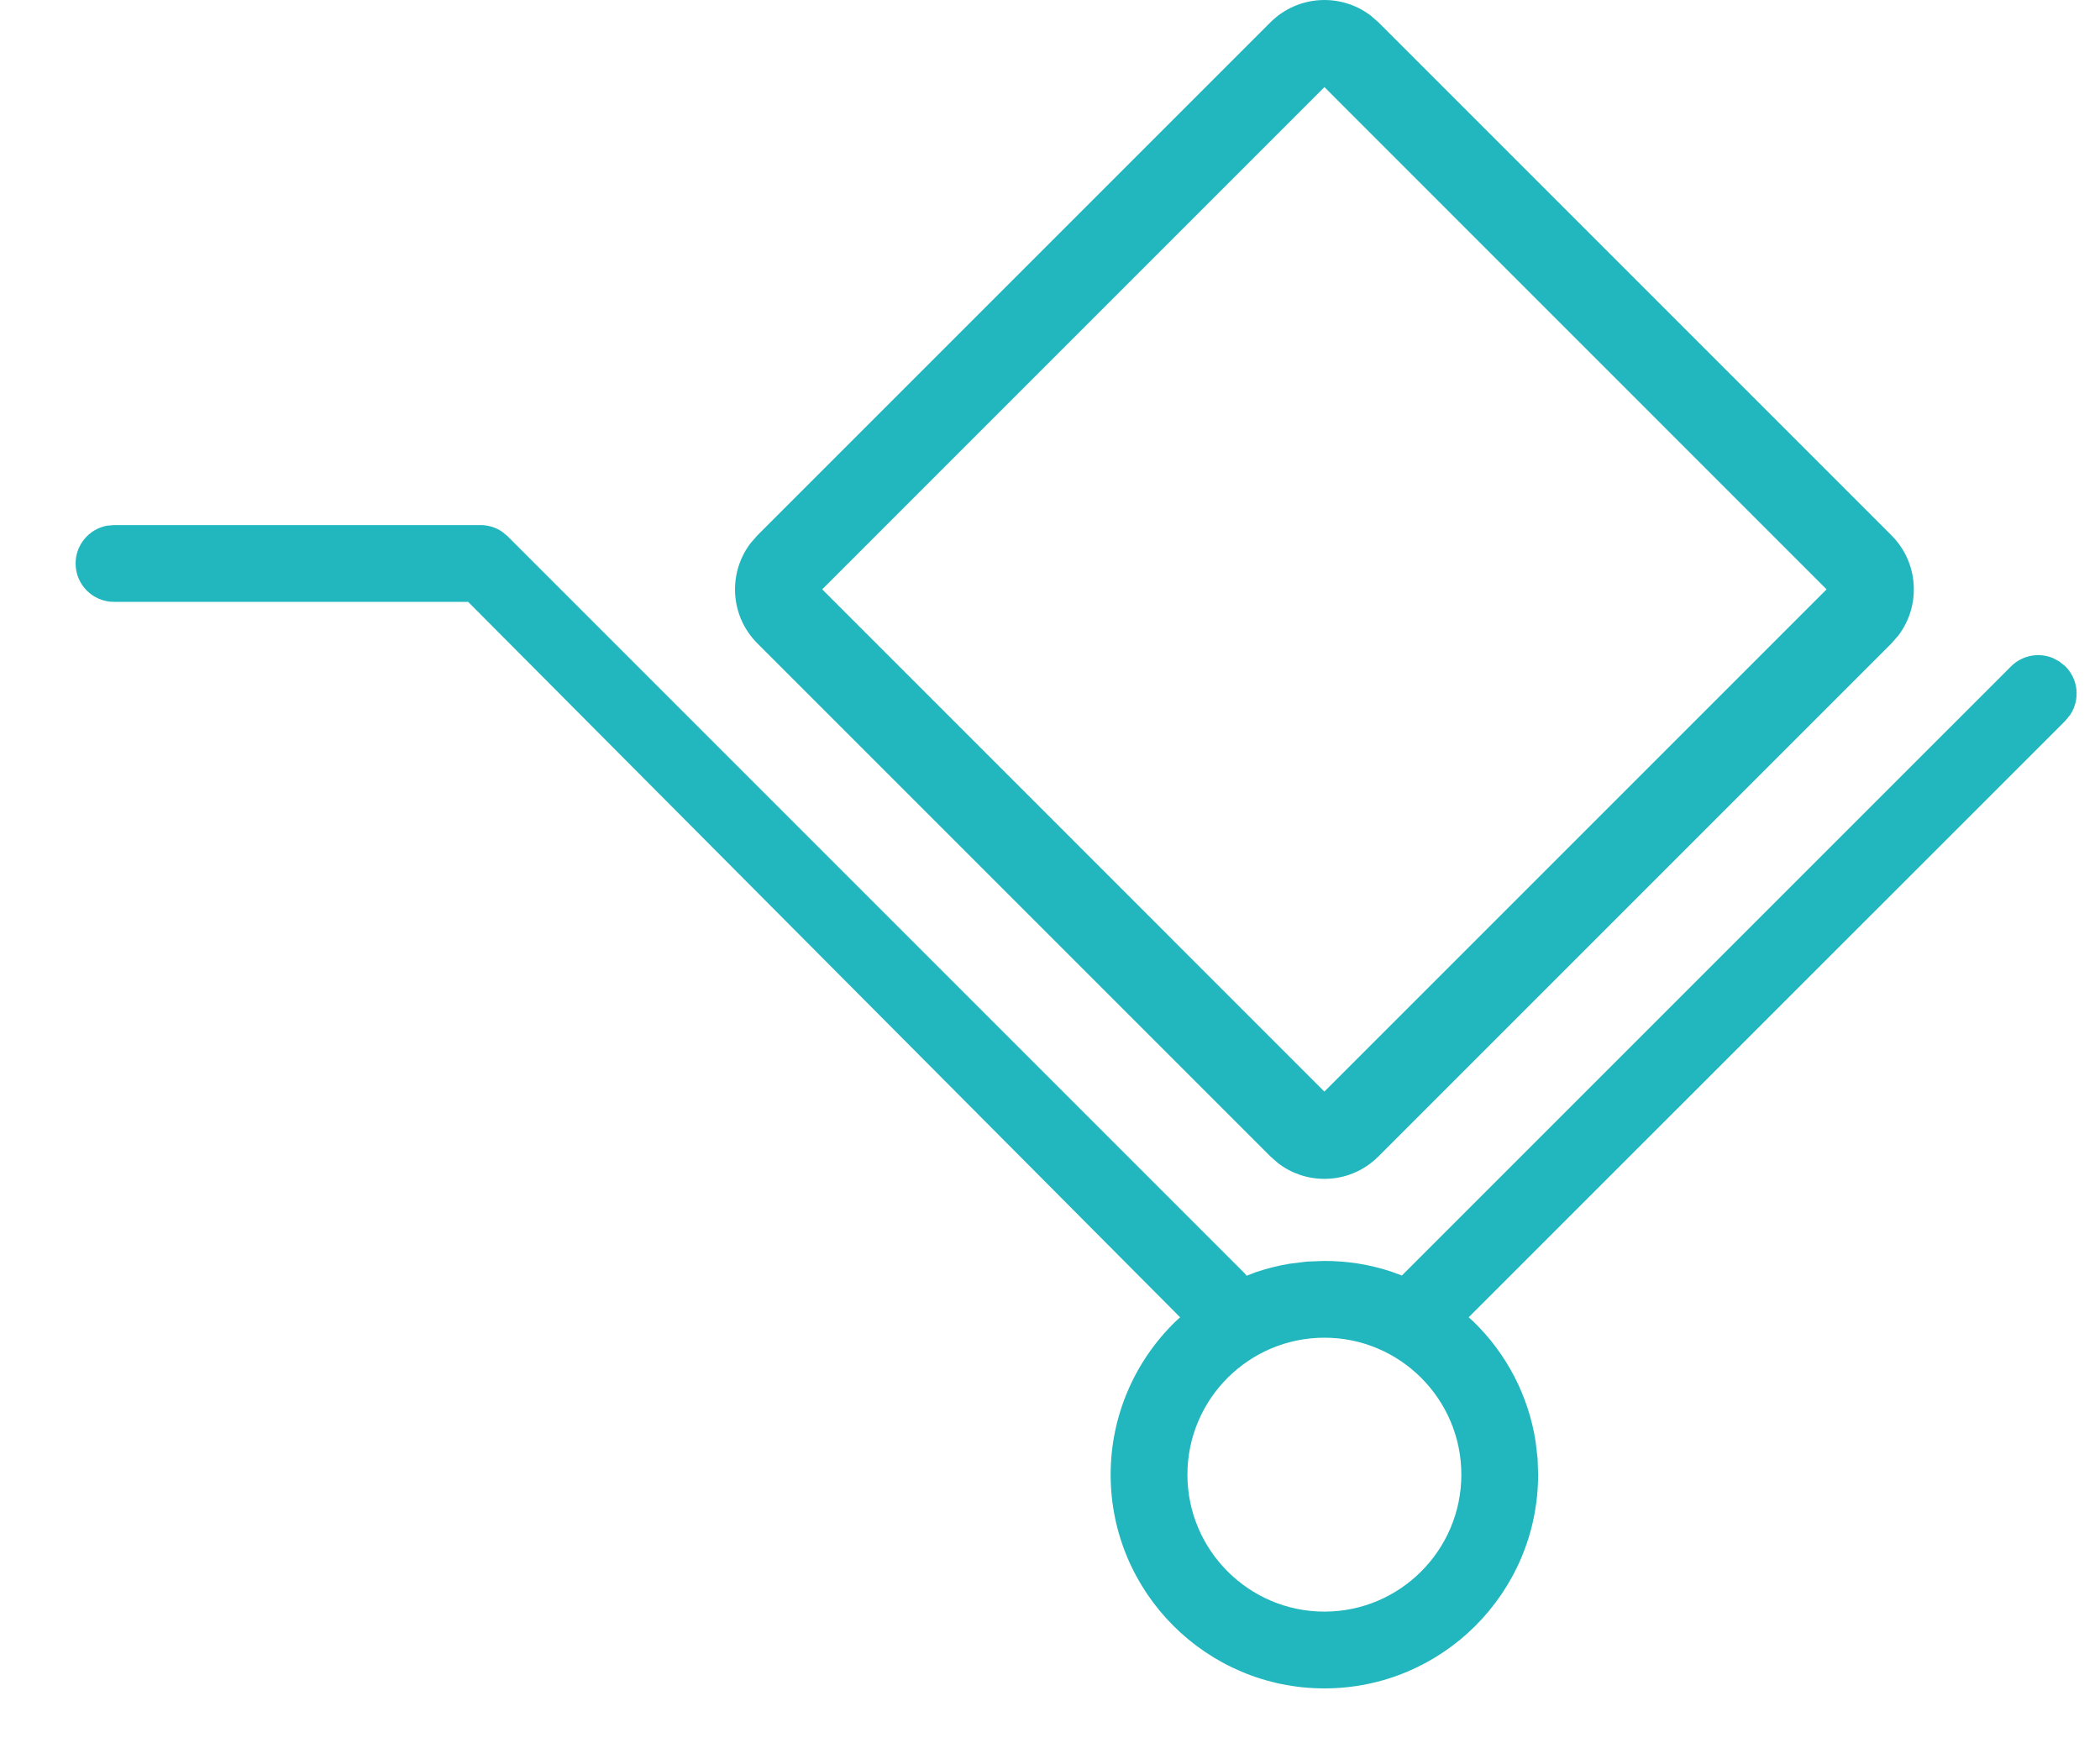 <?xml version="1.0" encoding="UTF-8"?>
<svg width="25px" height="21px" viewBox="0 0 25 21" version="1.1" xmlns="http://www.w3.org/2000/svg" xmlns:xlink="http://www.w3.org/1999/xlink">
    <title>icon-top</title>
    <g id="Symbols" stroke="none" stroke-width="1" fill="none" fill-rule="evenodd">
        <g id="header" transform="translate(-650, -10)" fill="#22B7BE">
            <g id="icon-top" transform="translate(651, 10)">
                <path d="M14.124,0.266 C14.449,-0.059 14.961,-0.086 15.317,0.185 L15.41,0.266 L21.518,6.374 C21.843,6.699 21.87,7.21 21.599,7.566 L21.518,7.659 L15.41,13.767 C15.238,13.939 15.01,14.034 14.767,14.034 C14.565,14.034 14.372,13.968 14.215,13.847 L14.124,13.767 L8.016,7.659 C7.691,7.334 7.664,6.823 7.935,6.467 L8.016,6.374 L14.124,0.266 Z M14.767,1.037 L8.788,7.016 L14.766,12.995 L20.745,7.016 L14.767,1.037 Z" id="Fill-26"></path>
                <path d="M4.721,6.251 C4.812,6.251 4.9,6.278 4.975,6.328 L5.044,6.385 L13.812,15.153 L13.841,15.187 L13.956,15.143 C14.086,15.1 14.219,15.066 14.354,15.044 L14.559,15.019 L14.767,15.011 C15.041,15.011 15.31,15.054 15.565,15.139 L15.689,15.185 L22.941,7.933 C23.075,7.799 23.272,7.766 23.437,7.833 L23.516,7.875 L23.588,7.933 C23.744,8.089 23.764,8.33 23.646,8.508 L23.588,8.58 L16.484,15.682 L16.542,15.734 C16.936,16.117 17.196,16.616 17.281,17.161 L17.305,17.367 L17.311,17.555 C17.311,18.959 16.17,20.1 14.767,20.1 C13.364,20.1 12.222,18.959 12.222,17.555 C12.222,16.86 12.505,16.209 12.992,15.734 L13.049,15.682 L4.573,7.165 L0.357,7.165 C0.105,7.165 -0.1,6.961 -0.1,6.708 C-0.1,6.484 0.062,6.297 0.275,6.258 L0.357,6.251 L4.721,6.251 Z M14.767,15.925 C13.868,15.925 13.136,16.656 13.136,17.555 C13.136,18.454 13.868,19.186 14.767,19.186 C15.666,19.186 16.397,18.454 16.397,17.555 C16.397,16.656 15.666,15.925 14.767,15.925 Z" id="Fill-27"></path>
            </g>
        </g>
    </g>
</svg>